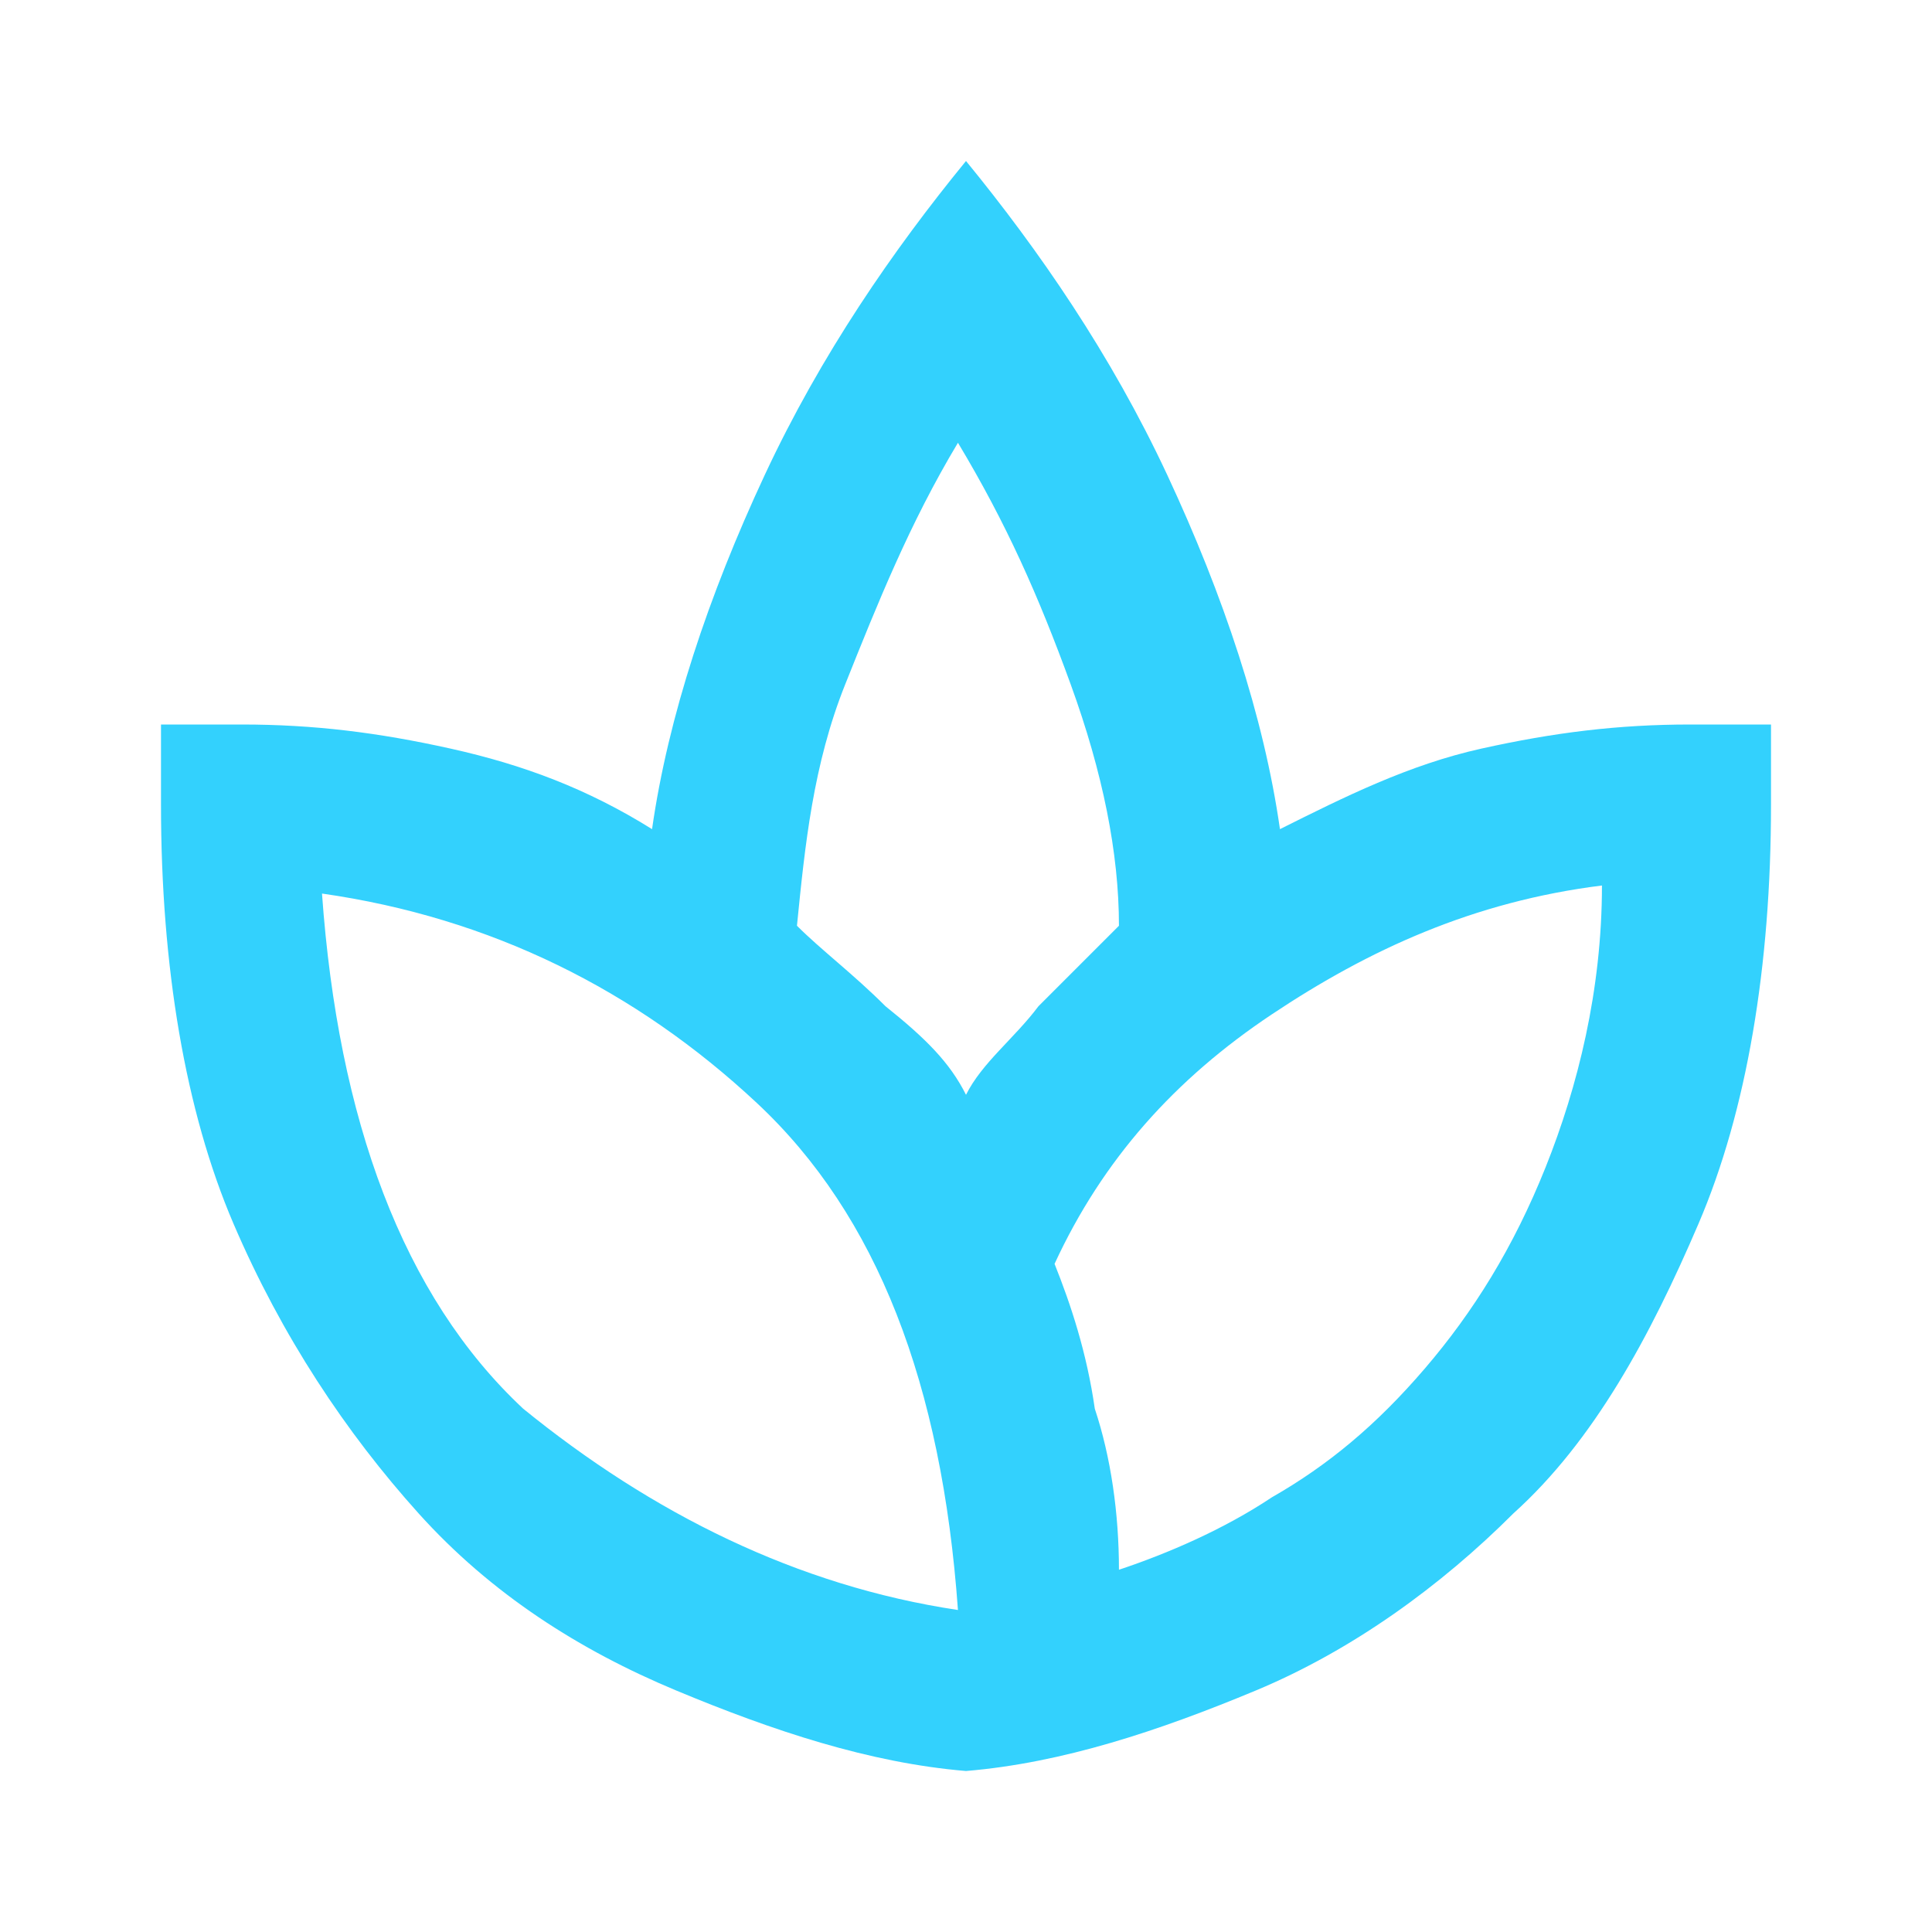 <?xml version="1.0" encoding="utf-8"?>
<!-- Generator: Adobe Illustrator 24.2.1, SVG Export Plug-In . SVG Version: 6.00 Build 0)  -->
<svg version="1.1" id="Capa_1" xmlns="http://www.w3.org/2000/svg" xmlns:xlink="http://www.w3.org/1999/xlink" x="0px" y="0px"
	 viewBox="0 0 24 24" style="enable-background:new 0 0 24 24;" xml:space="preserve">
<style type="text/css">
	.st0{fill:#33D1FD;}
</style>
<path class="st0" d="M12,22c-1.2-0.1-2.4-0.5-3.6-1s-2.3-1.2-3.2-2.2c-0.9-1-1.7-2.2-2.3-3.6S2,12,2,10V9h1c0.9,0,1.7,0.1,2.6,0.3
	s1.7,0.5,2.5,1c0.2-1.4,0.7-2.9,1.4-4.4C10.2,4.4,11.1,3.1,12,2c0.9,1.1,1.8,2.4,2.5,3.9s1.2,3,1.4,4.4c0.8-0.4,1.6-0.8,2.5-1
	S20.1,9,21,9h1v1c0,2-0.3,3.8-0.9,5.2c-0.6,1.4-1.3,2.7-2.3,3.6c-0.9,0.9-2,1.7-3.2,2.2C14.4,21.5,13.2,21.9,12,22z M11.9,20
	c-0.2-2.8-1-4.9-2.5-6.3s-3.3-2.3-5.4-2.6c0.2,2.8,1,5,2.5,6.4C8.1,18.8,9.9,19.7,11.9,20z M12,13.6c0.2-0.4,0.6-0.7,0.9-1.1
	c0.4-0.4,0.7-0.7,1-1c0-0.9-0.2-1.9-0.6-3s-0.8-2-1.4-3c-0.6,1-1,2-1.4,3s-0.5,2-0.6,3c0.3,0.3,0.7,0.6,1.1,1
	C11.5,12.9,11.8,13.2,12,13.6z M13.9,19.5c0.6-0.2,1.3-0.5,1.9-0.9c0.7-0.4,1.3-0.9,1.9-1.6c0.6-0.7,1.1-1.5,1.5-2.5
	s0.7-2.2,0.7-3.5c-1.6,0.2-2.9,0.8-4.1,1.6c-1.2,0.8-2.1,1.8-2.7,3.1c0.2,0.5,0.4,1.1,0.5,1.8C13.8,18.1,13.9,18.8,13.9,19.5z"/>
</svg>
